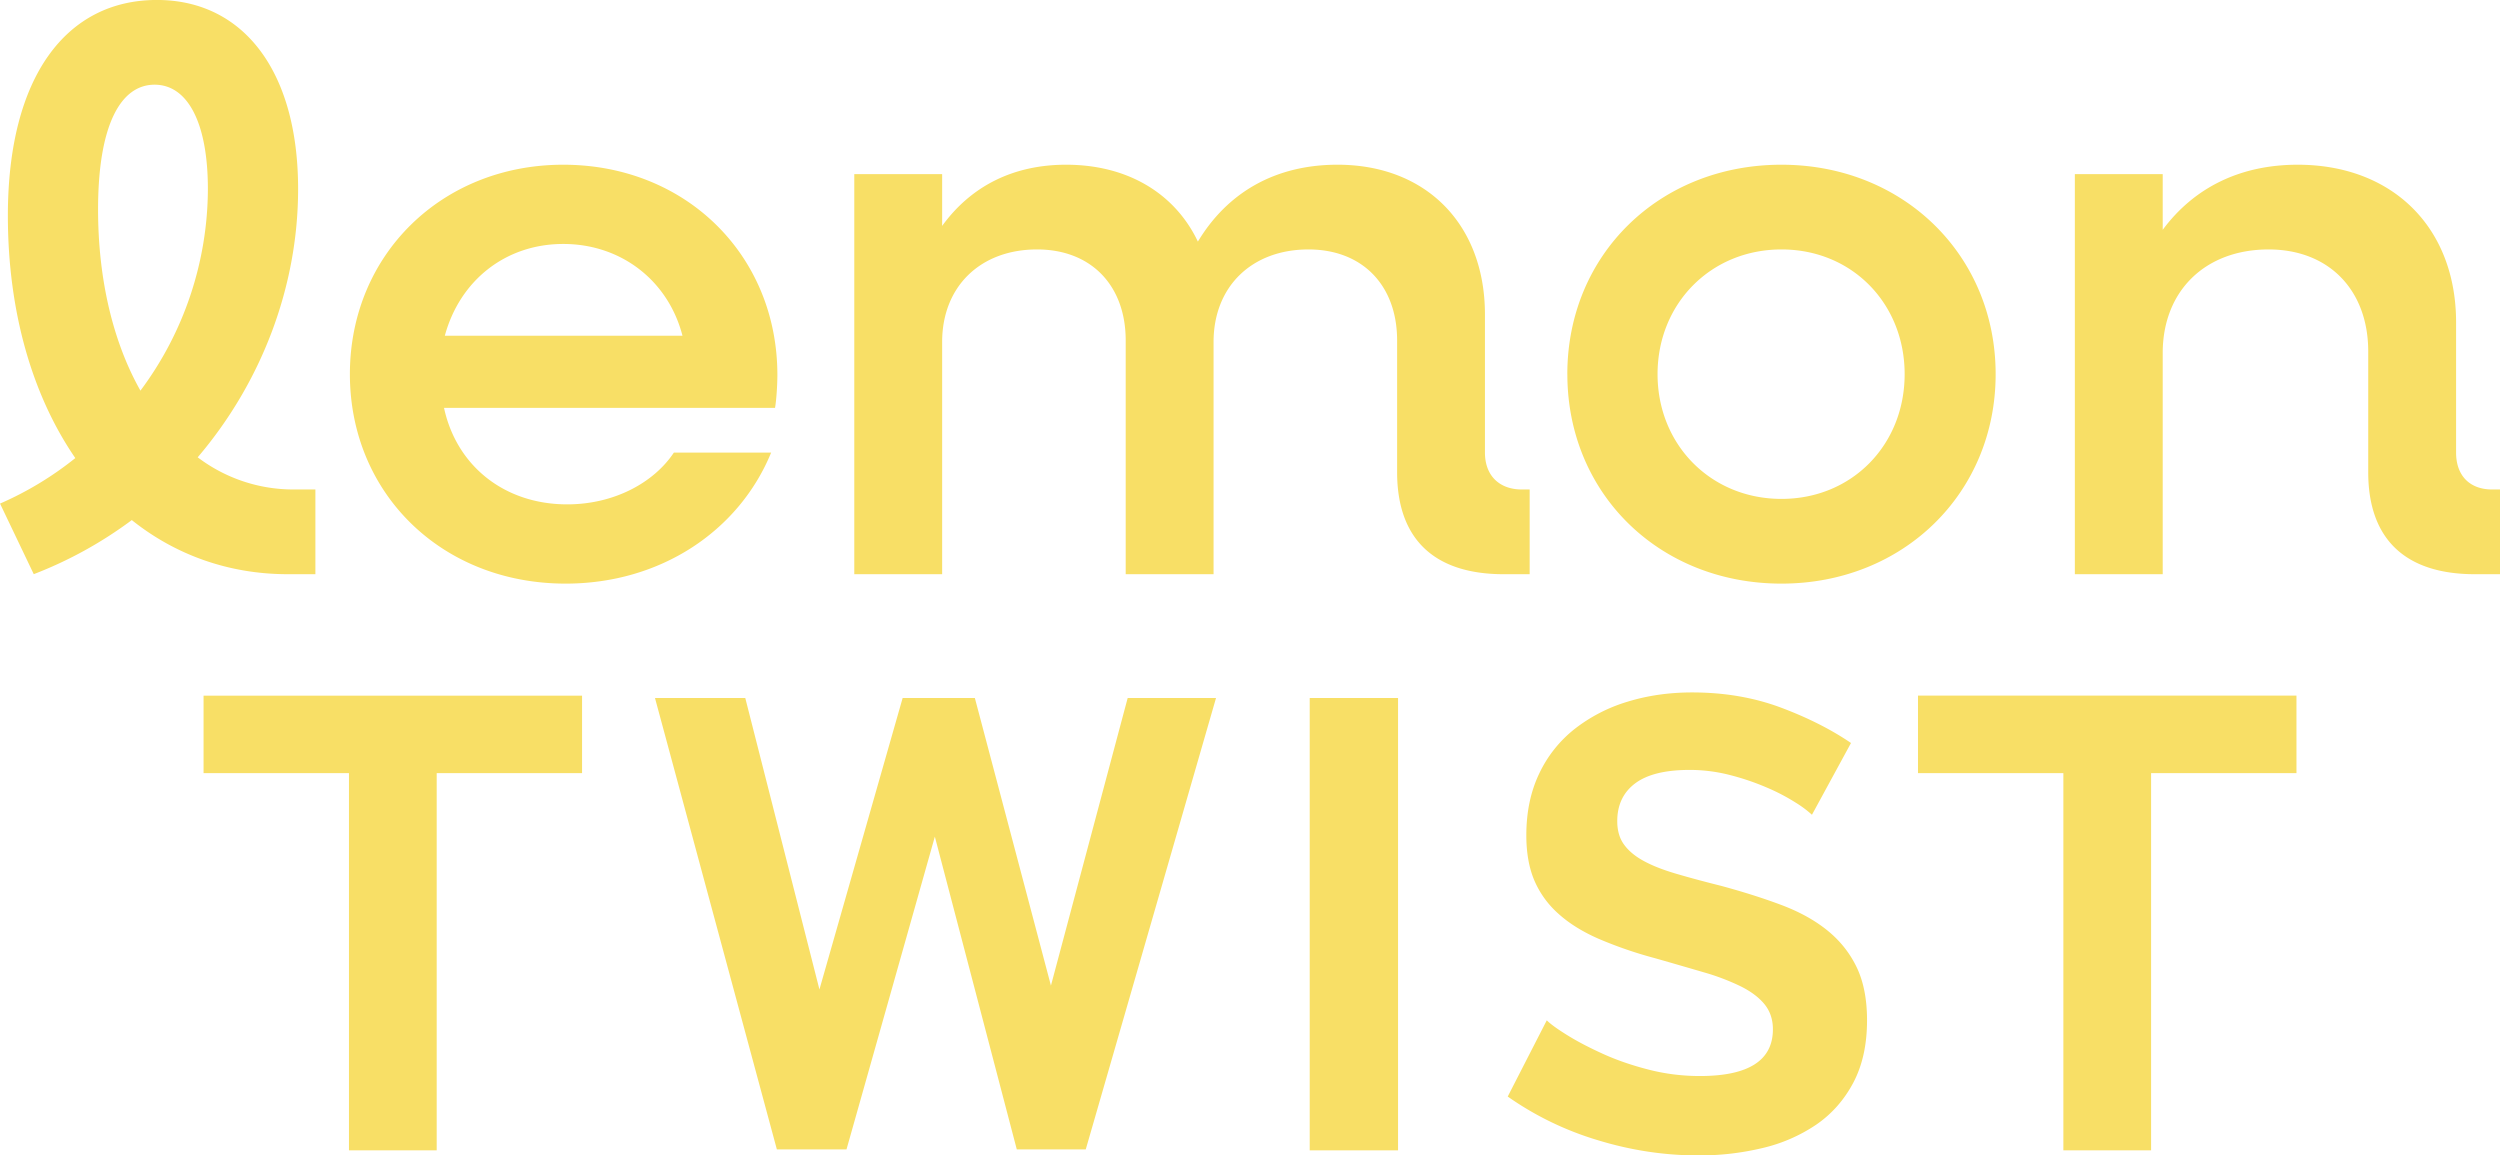 <svg height="136.445" viewBox="0 0 78.109 36.101" width="295.215" xmlns="http://www.w3.org/2000/svg"><g fill="#f8df66" transform="translate(-202.67 -282.84)"><path d="m205.734 289.383c0 2.181.466 4.142 1.324 5.662a10.578 10.578 0 0 0 2.107-6.299c0-2.083-.637-3.26-1.666-3.26-1.054 0-1.765 1.25-1.765 3.897m6.79 8.75v2.647h-.859c-1.862 0-3.529-.613-4.877-1.691a12.866 12.866 0 0 1 -3.063 1.69l-1.054-2.205a10.374 10.374 0 0 0 2.352-1.422c-1.347-1.96-2.107-4.583-2.107-7.573 0-4.362 1.838-6.74 4.657-6.74 2.67 0 4.411 2.182 4.411 5.907 0 3.064-1.152 6.053-3.137 8.382a4.935 4.935 0 0 0 2.99 1.005zm4.043-4.804h7.426c-.441-1.715-1.911-2.867-3.725-2.867s-3.235 1.152-3.7 2.867m10.317 2.255h-10.342c.392 1.813 1.887 3.014 3.848 3.014 1.445 0 2.696-.661 3.333-1.617h3.039c-1.005 2.45-3.456 4.093-6.421 4.093-3.873 0-6.74-2.819-6.74-6.544s2.867-6.544 6.666-6.544c3.823 0 6.69 2.819 6.69 6.569 0 .27-.024.735-.073 1.029m23.577 2.549v2.647h-.808c-2.181 0-3.333-1.103-3.333-3.187v-4.117c0-1.716-1.079-2.843-2.77-2.843-1.764 0-2.965 1.152-2.965 2.892v7.255h-2.745v-7.304c0-1.716-1.079-2.843-2.77-2.843-1.764 0-2.965 1.152-2.965 2.892v7.255h-2.745v-12.5h2.745v1.618c.907-1.25 2.23-1.912 3.872-1.912 1.936 0 3.407.907 4.118 2.402.93-1.544 2.426-2.402 4.362-2.402 2.77 0 4.607 1.863 4.607 4.681v4.314c0 .71.442 1.152 1.153 1.152zm11.716-3.603c0-2.206-1.642-3.897-3.848-3.897s-3.872 1.691-3.872 3.897 1.666 3.897 3.872 3.897 3.848-1.691 3.848-3.897m-10.539 0c0-3.725 2.868-6.544 6.69-6.544 3.8 0 6.692 2.819 6.692 6.544s-2.892 6.544-6.691 6.544c-3.823 0-6.69-2.819-6.69-6.544m29.14 3.603v2.647h-.784c-2.182 0-3.334-1.103-3.334-3.187v-3.774c0-1.911-1.225-3.186-3.112-3.186-1.985 0-3.309 1.3-3.309 3.235v6.912h-2.745v-12.5h2.745v1.74c.98-1.323 2.427-2.034 4.216-2.034 2.965 0 4.95 1.96 4.95 4.926v4.069c0 .71.417 1.152 1.128 1.152zm-59.924 8.862h-4.542v11.786h-2.741v-11.786h-4.543v-2.421h11.826z"/><path d="m243.59 304.648h2.76v14.133h-2.76z"/><path d="m259.282 308.296a3.44 3.44 0 0 0 -.51-.38 6.222 6.222 0 0 0 -.9-.47 7.783 7.783 0 0 0 -1.151-.391 5.036 5.036 0 0 0 -1.26-.16c-.761 0-1.328.14-1.702.42-.373.28-.56.674-.56 1.18 0 .294.07.538.21.73.14.195.343.365.61.511.267.147.604.28 1.011.4s.877.247 1.41.38c.694.188 1.325.388 1.892.601.567.214 1.047.48 1.44.8.394.32.697.704.911 1.151.213.447.32.997.32 1.651 0 .76-.144 1.41-.43 1.95-.287.541-.674.978-1.16 1.311a5.037 5.037 0 0 1 -1.682.73 8.432 8.432 0 0 1 -1.99.23c-1.068 0-2.122-.16-3.162-.48a9.746 9.746 0 0 1 -2.802-1.36l1.22-2.381c.121.12.338.277.651.47.313.194.684.387 1.11.58.427.194.901.357 1.422.49.52.134 1.053.2 1.6.2 1.521 0 2.282-.486 2.282-1.46 0-.307-.088-.567-.26-.78-.174-.214-.421-.4-.741-.56a7.092 7.092 0 0 0 -1.16-.441c-.454-.133-.961-.28-1.521-.44a12.95 12.95 0 0 1 -1.771-.61c-.5-.22-.918-.48-1.25-.781a2.926 2.926 0 0 1 -.751-1.04c-.167-.394-.25-.864-.25-1.411 0-.72.133-1.36.4-1.921a3.884 3.884 0 0 1 1.11-1.4 5.033 5.033 0 0 1 1.651-.851c.627-.193 1.3-.29 2.021-.29 1 0 1.921.157 2.762.47.84.314 1.574.684 2.2 1.11zm15.138-1.301h-4.542v11.786h-2.741v-11.786h-4.542v-2.421h11.825zm-51.286-2.347h2.821l2.317 9.107 2.6-9.107h2.256l2.377 8.986 2.398-8.986h2.76l-4.07 14.103h-2.155l-2.56-9.771-2.76 9.771h-2.176z"/></g></svg>